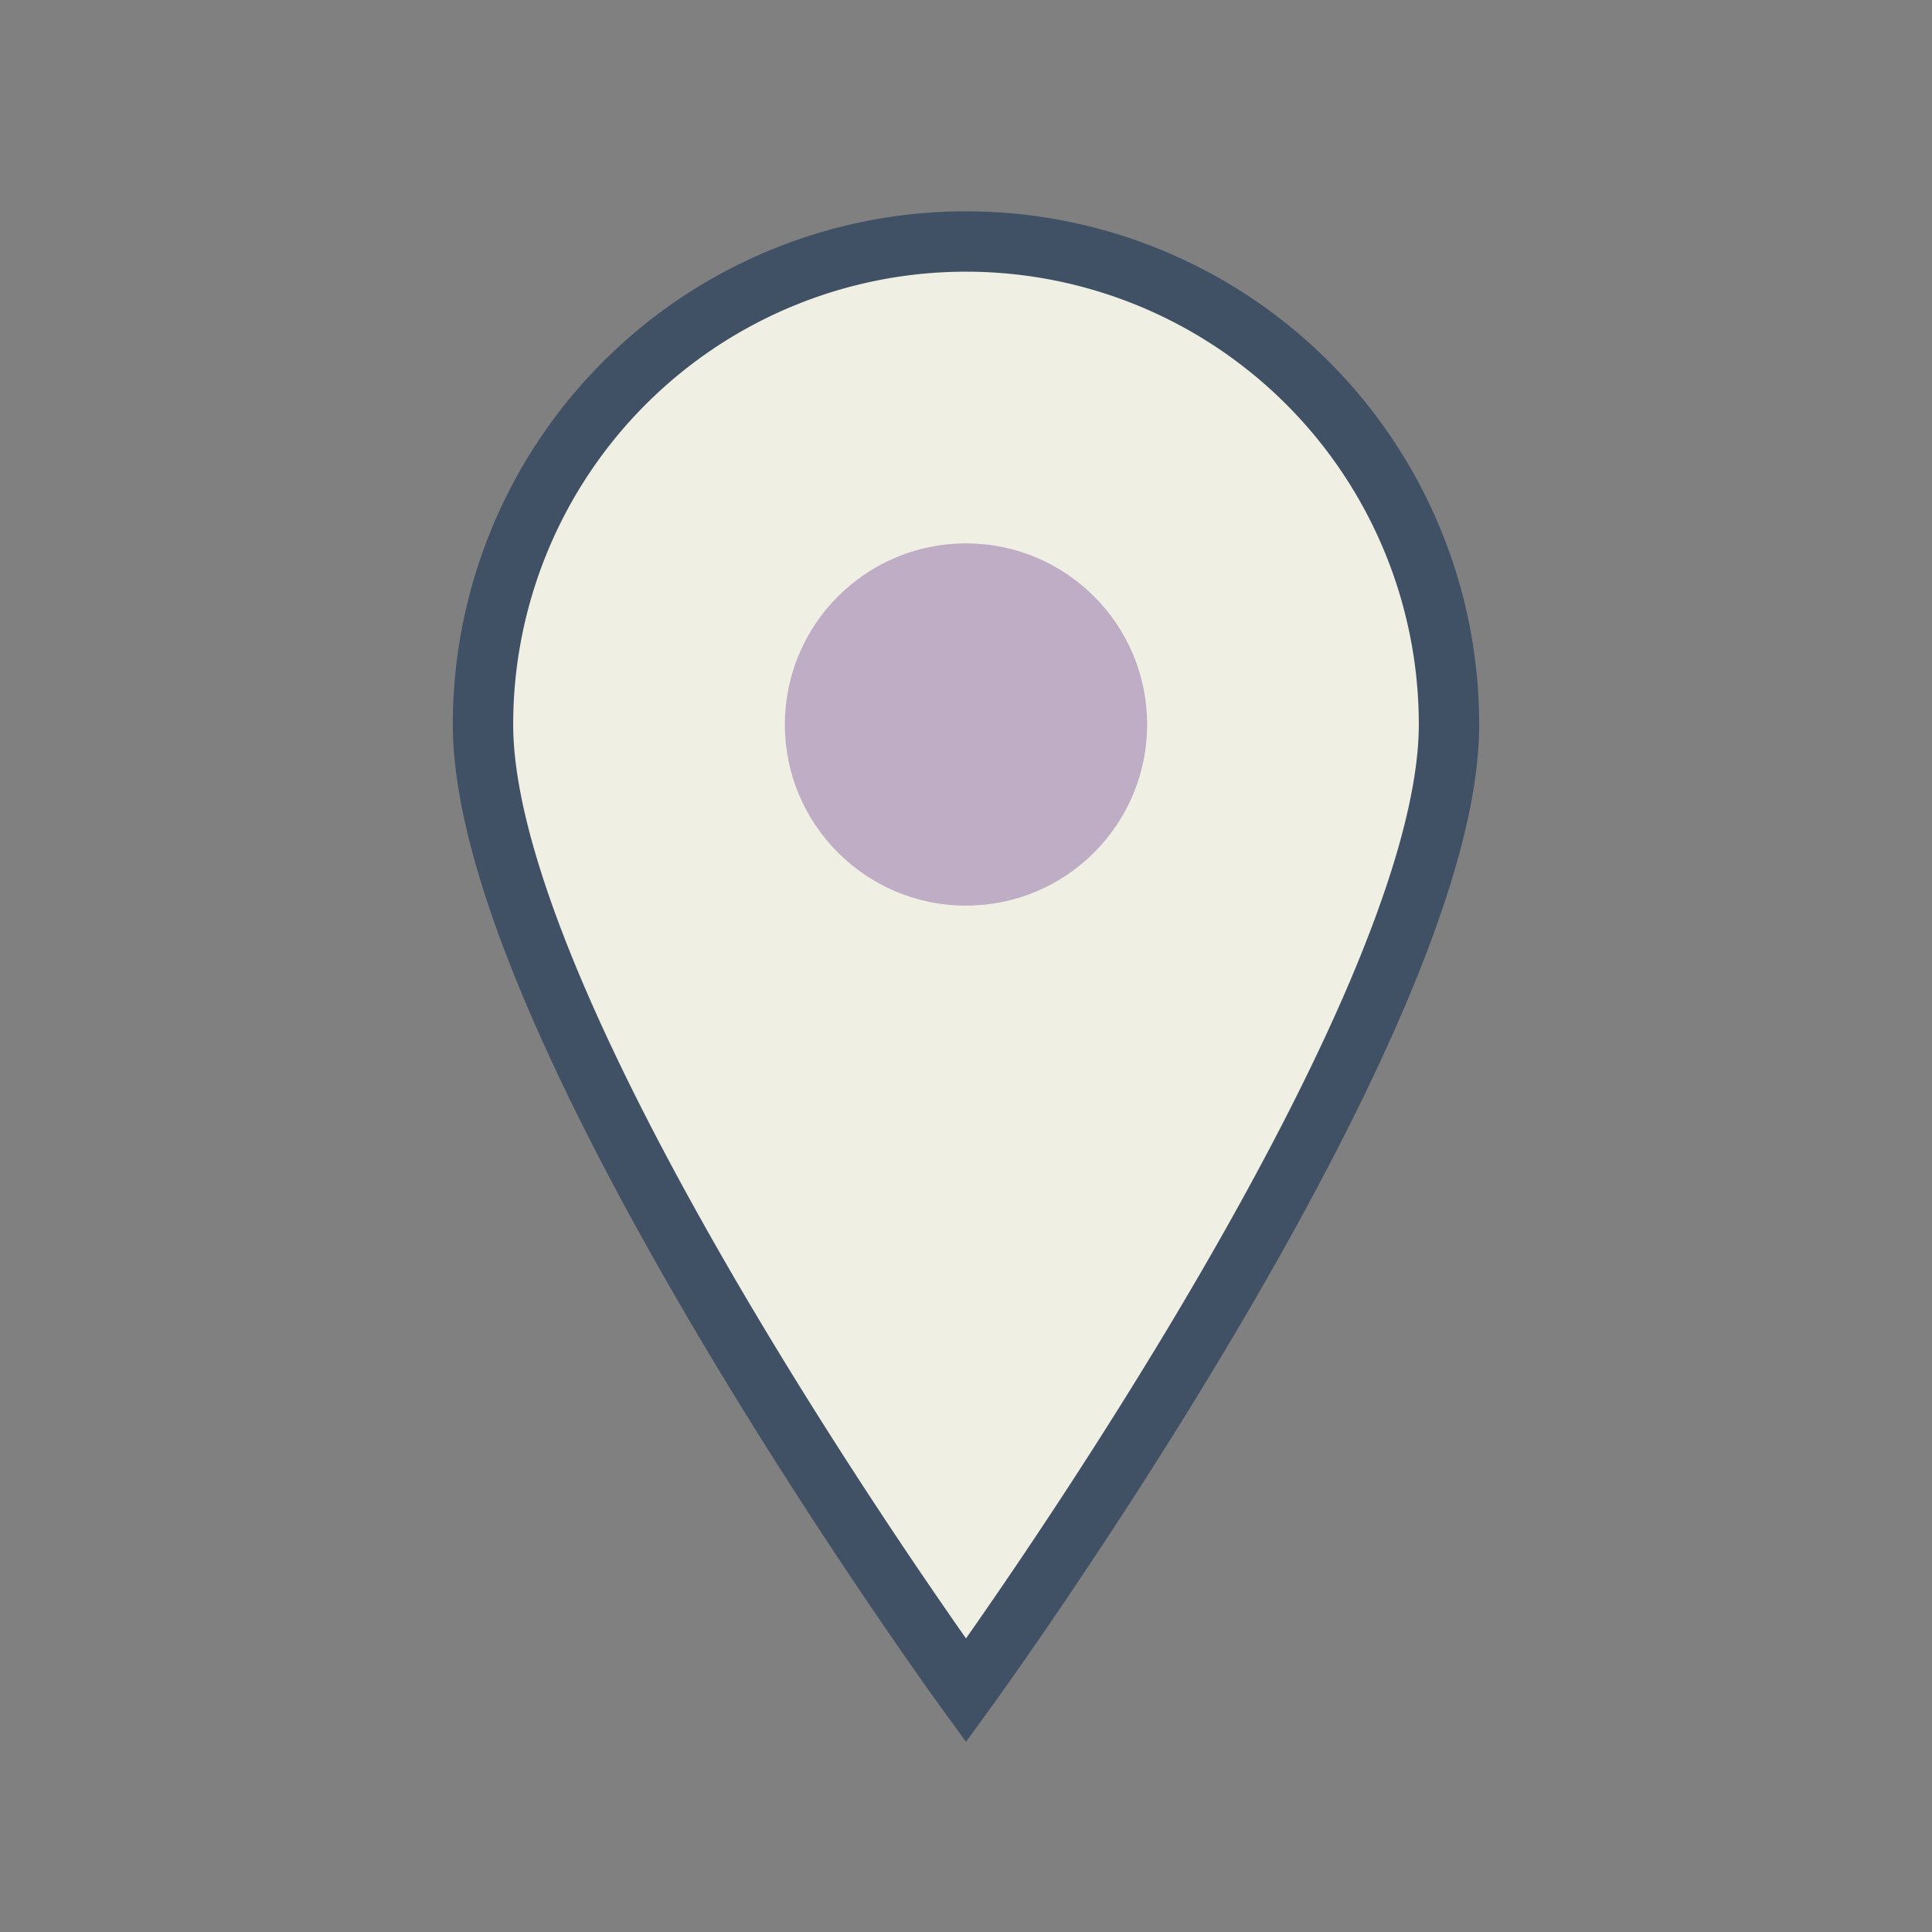 <?xml version="1.0" encoding="UTF-8"?>
<svg xmlns="http://www.w3.org/2000/svg" width="32" height="32" viewBox="0 0 32 32"><rect x="0" y="0" width="32" height="32" fill="#808080" stroke="none"/><path d="M16 28s-8-11-8-16a8 8 0 1 1 16 0c0 5-8 16-8 16z" fill="#F0EFE4" stroke="#415165"/><circle cx="16" cy="12" r="3" fill="#BFADC6"/></svg>